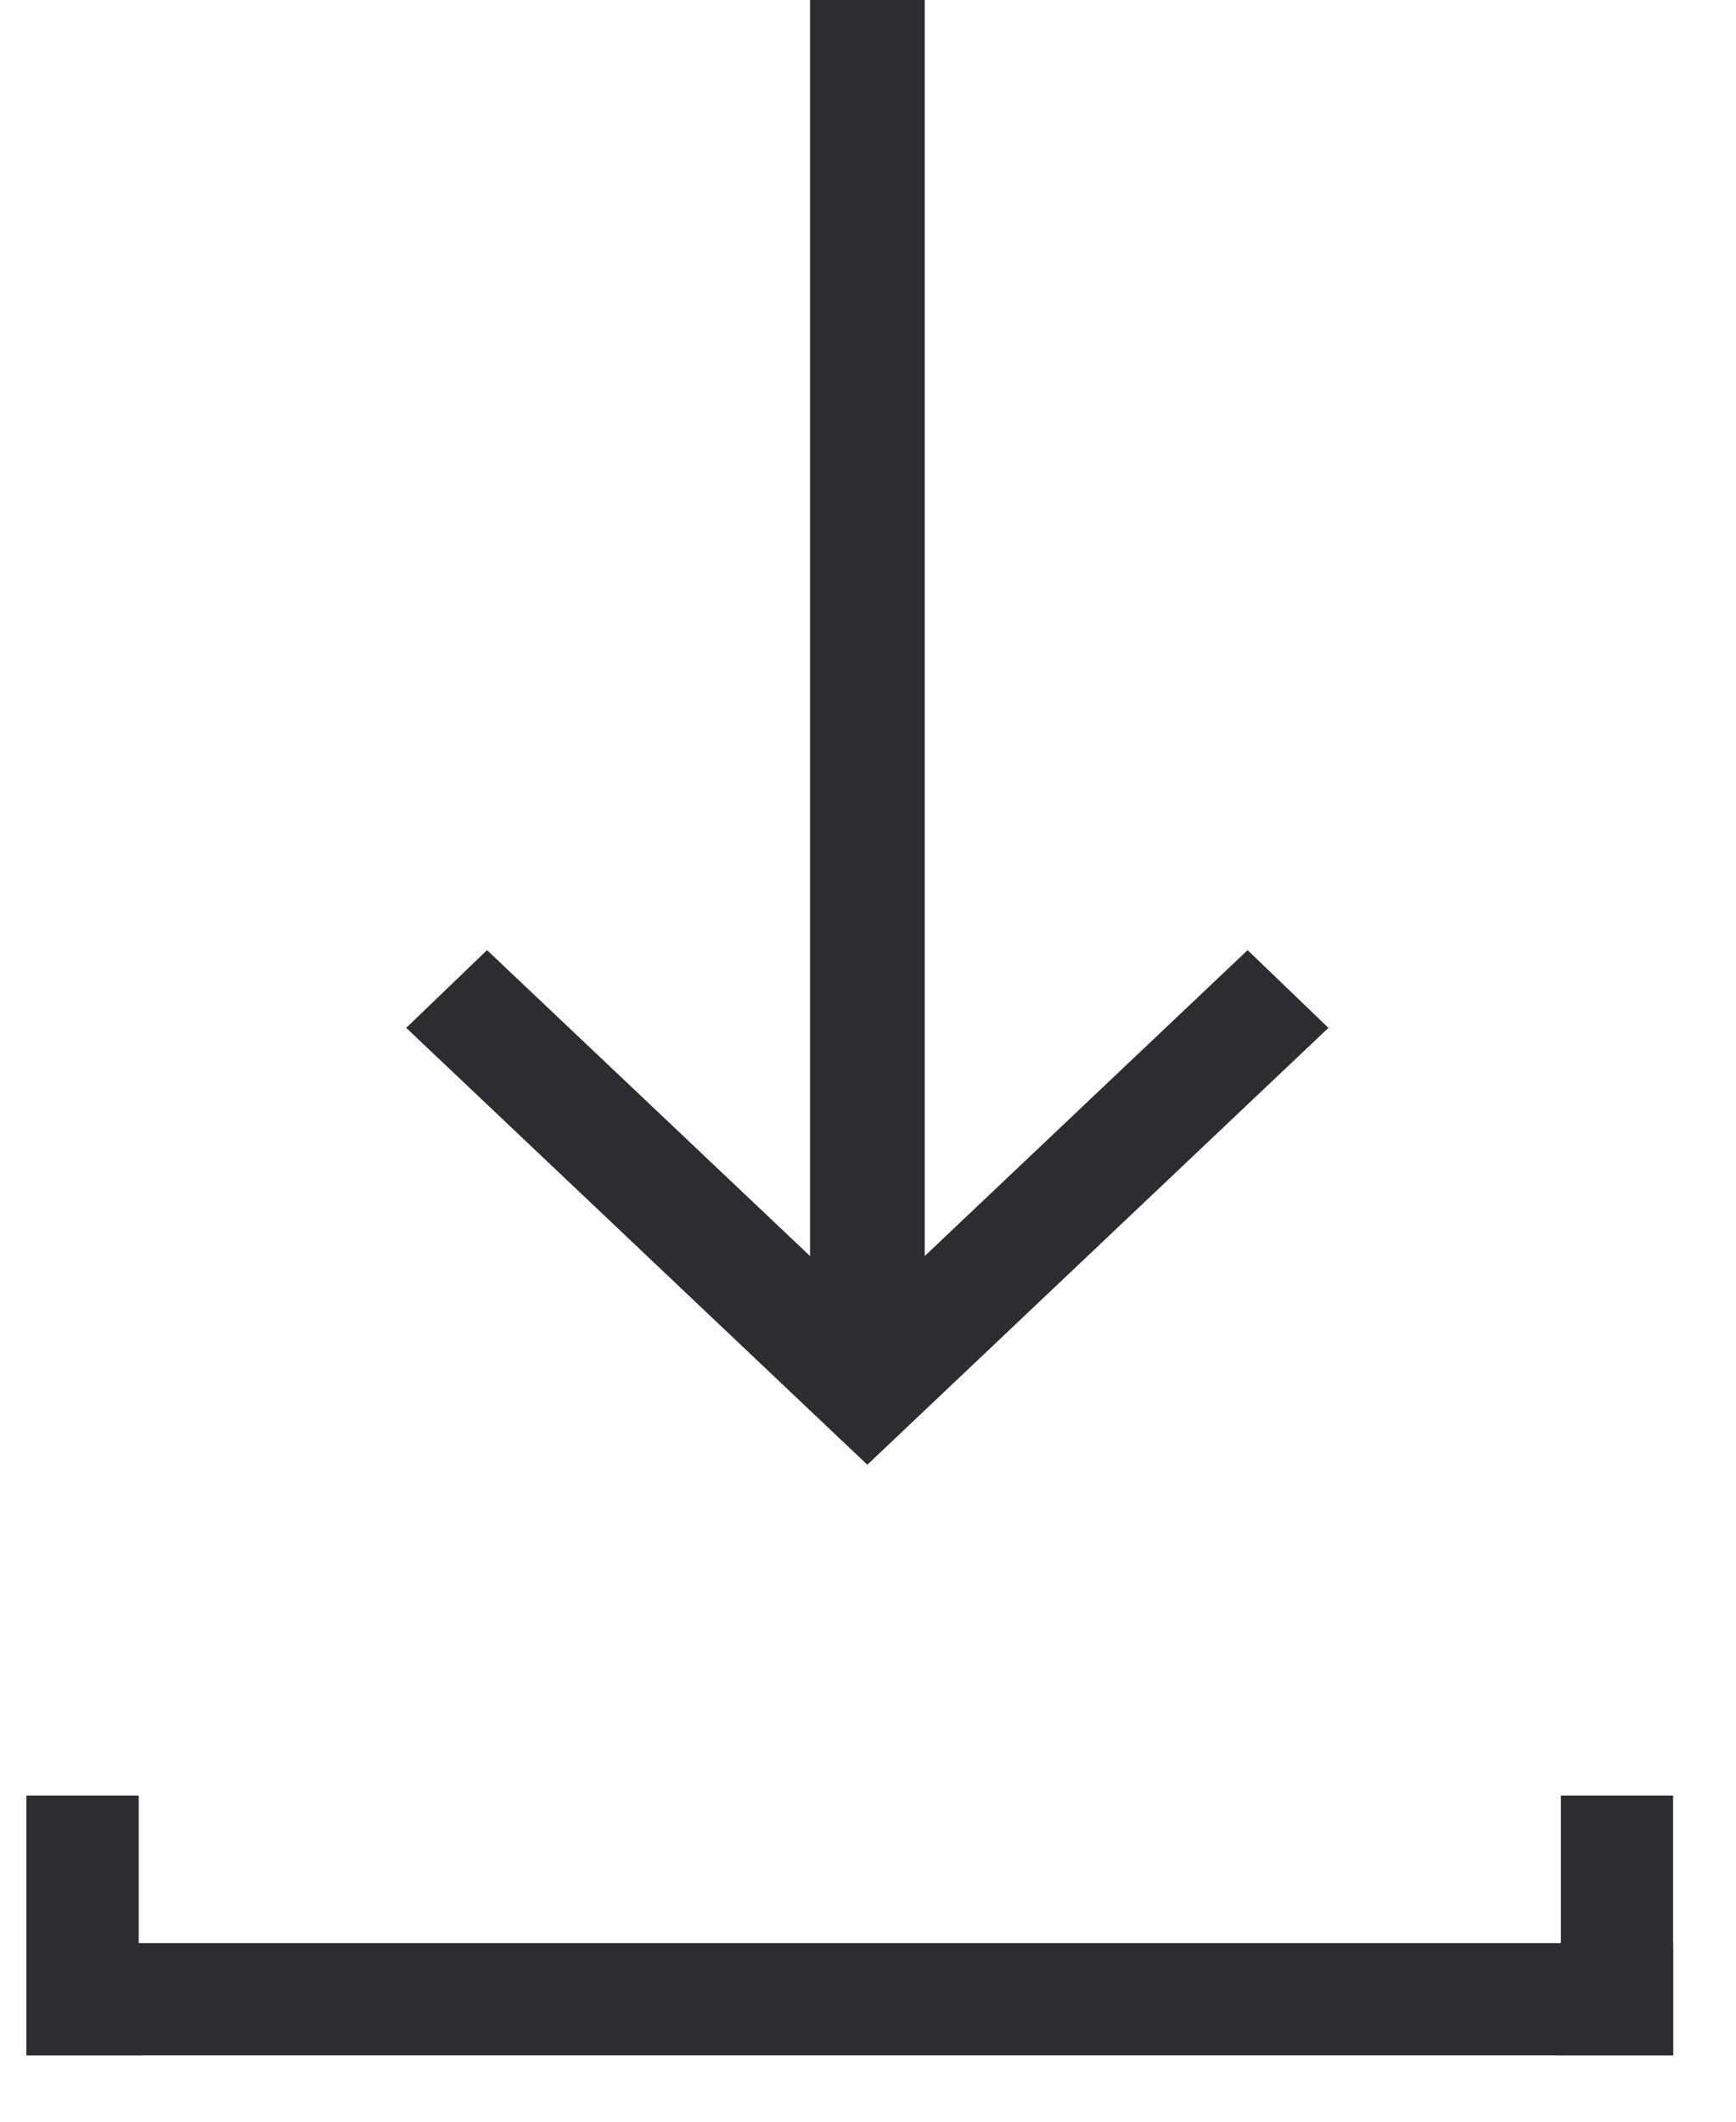 <svg width="18" height="22" viewBox="0 0 18 22" fill="none" xmlns="http://www.w3.org/2000/svg">
<path fill-rule="evenodd" clip-rule="evenodd" d="M13.774 10.658L8.993 15.188L4.212 10.658L5.05 9.852L8.399 13.024L8.399 4.99257e-08L9.588 6.41126e-08L9.588 13.024L12.936 9.852L13.774 10.658Z" fill="#2E2C30"/>
<rect x="1.438" y="18.619" width="2.694" height="1.164" transform="rotate(90 1.438 18.619)" fill="#2E2C30"/>
<rect x="17.348" y="18.619" width="2.694" height="1.164" transform="rotate(90 17.348 18.619)" fill="#2E2C30"/>
<rect x="1.201" y="20.148" width="16.146" height="1.164" fill="#2E2C30"/>
</svg>
